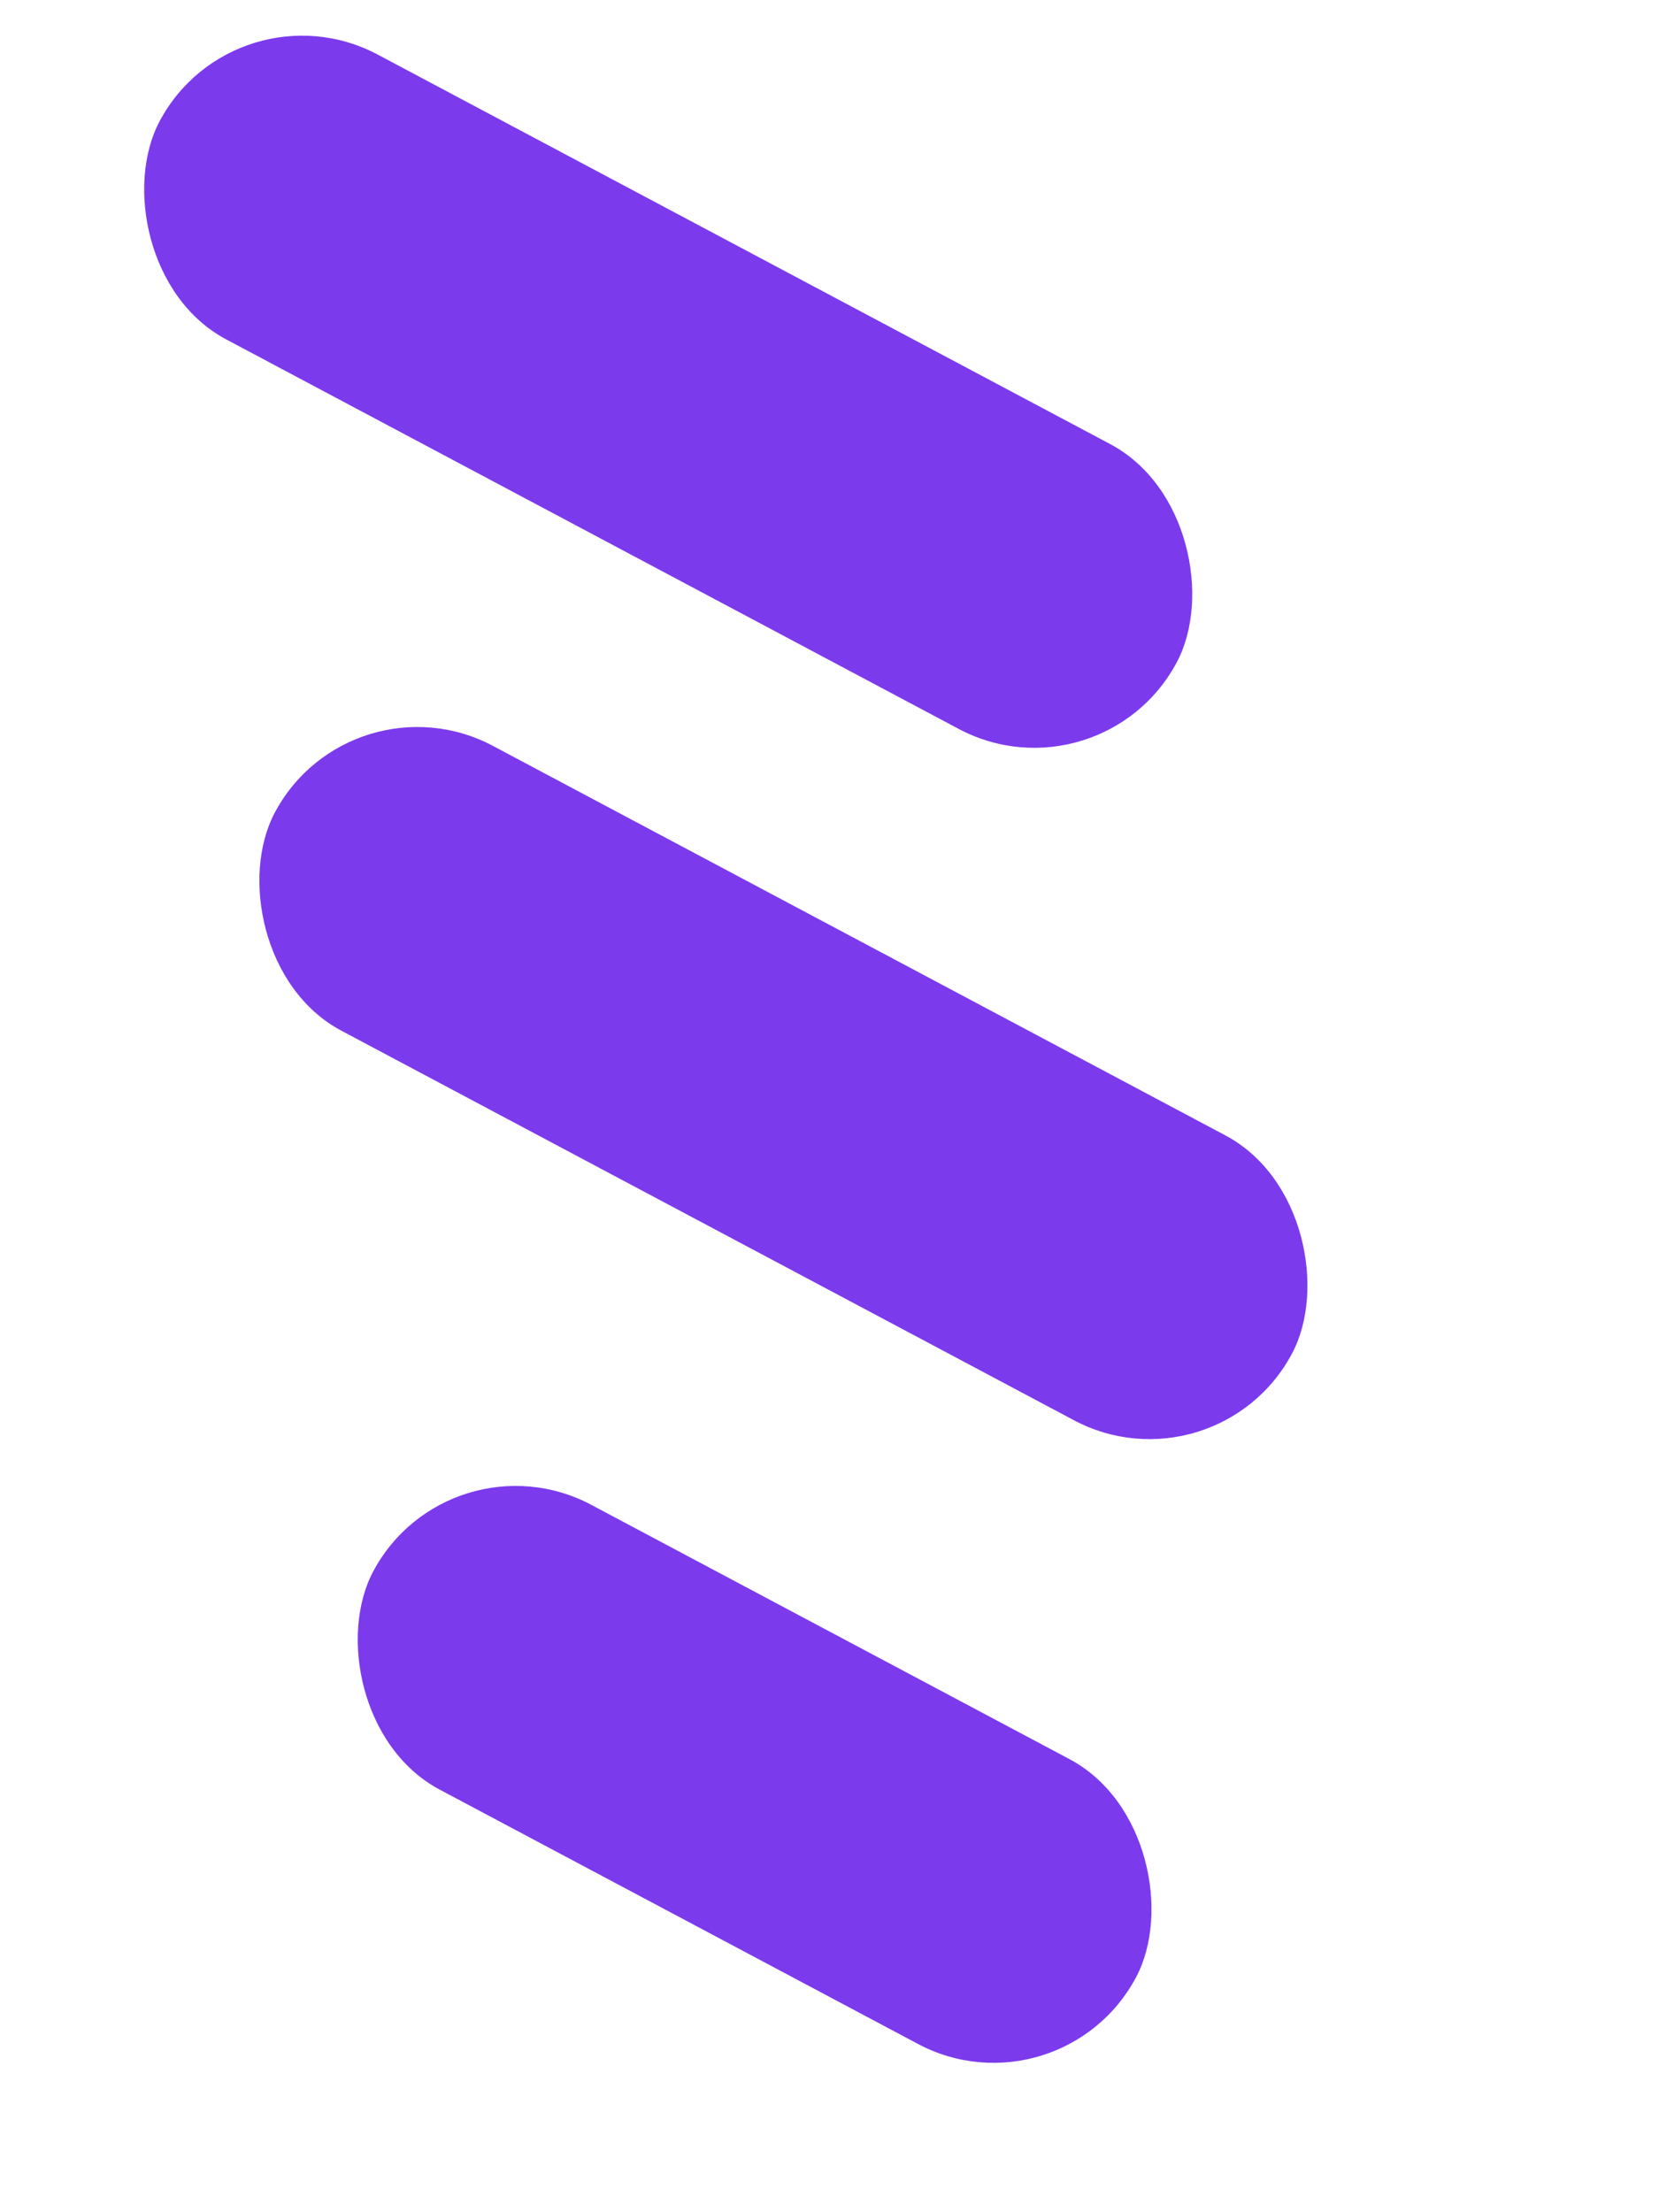 <svg viewBox="0 0 144 192" fill="none" xmlns="http://www.w3.org/2000/svg">
  <!-- Barra superior - mais fina e mais inclinada -->
  <rect x="8" y="20" width="100" height="28" rx="14" fill="#7C3AED" transform="rotate(28 58 34)"/>
  
  <!-- Barra do meio - mais fina e mais inclinada -->
  <rect x="18" y="80" width="100" height="28" rx="14" fill="#7C3AED" transform="rotate(28 68 94)"/>
  
  <!-- Barra inferior - mais curta, mais fina e mais inclinada -->
  <rect x="28" y="140" width="75" height="28" rx="14" fill="#7C3AED" transform="rotate(28 65.5 154)"/>
</svg>
